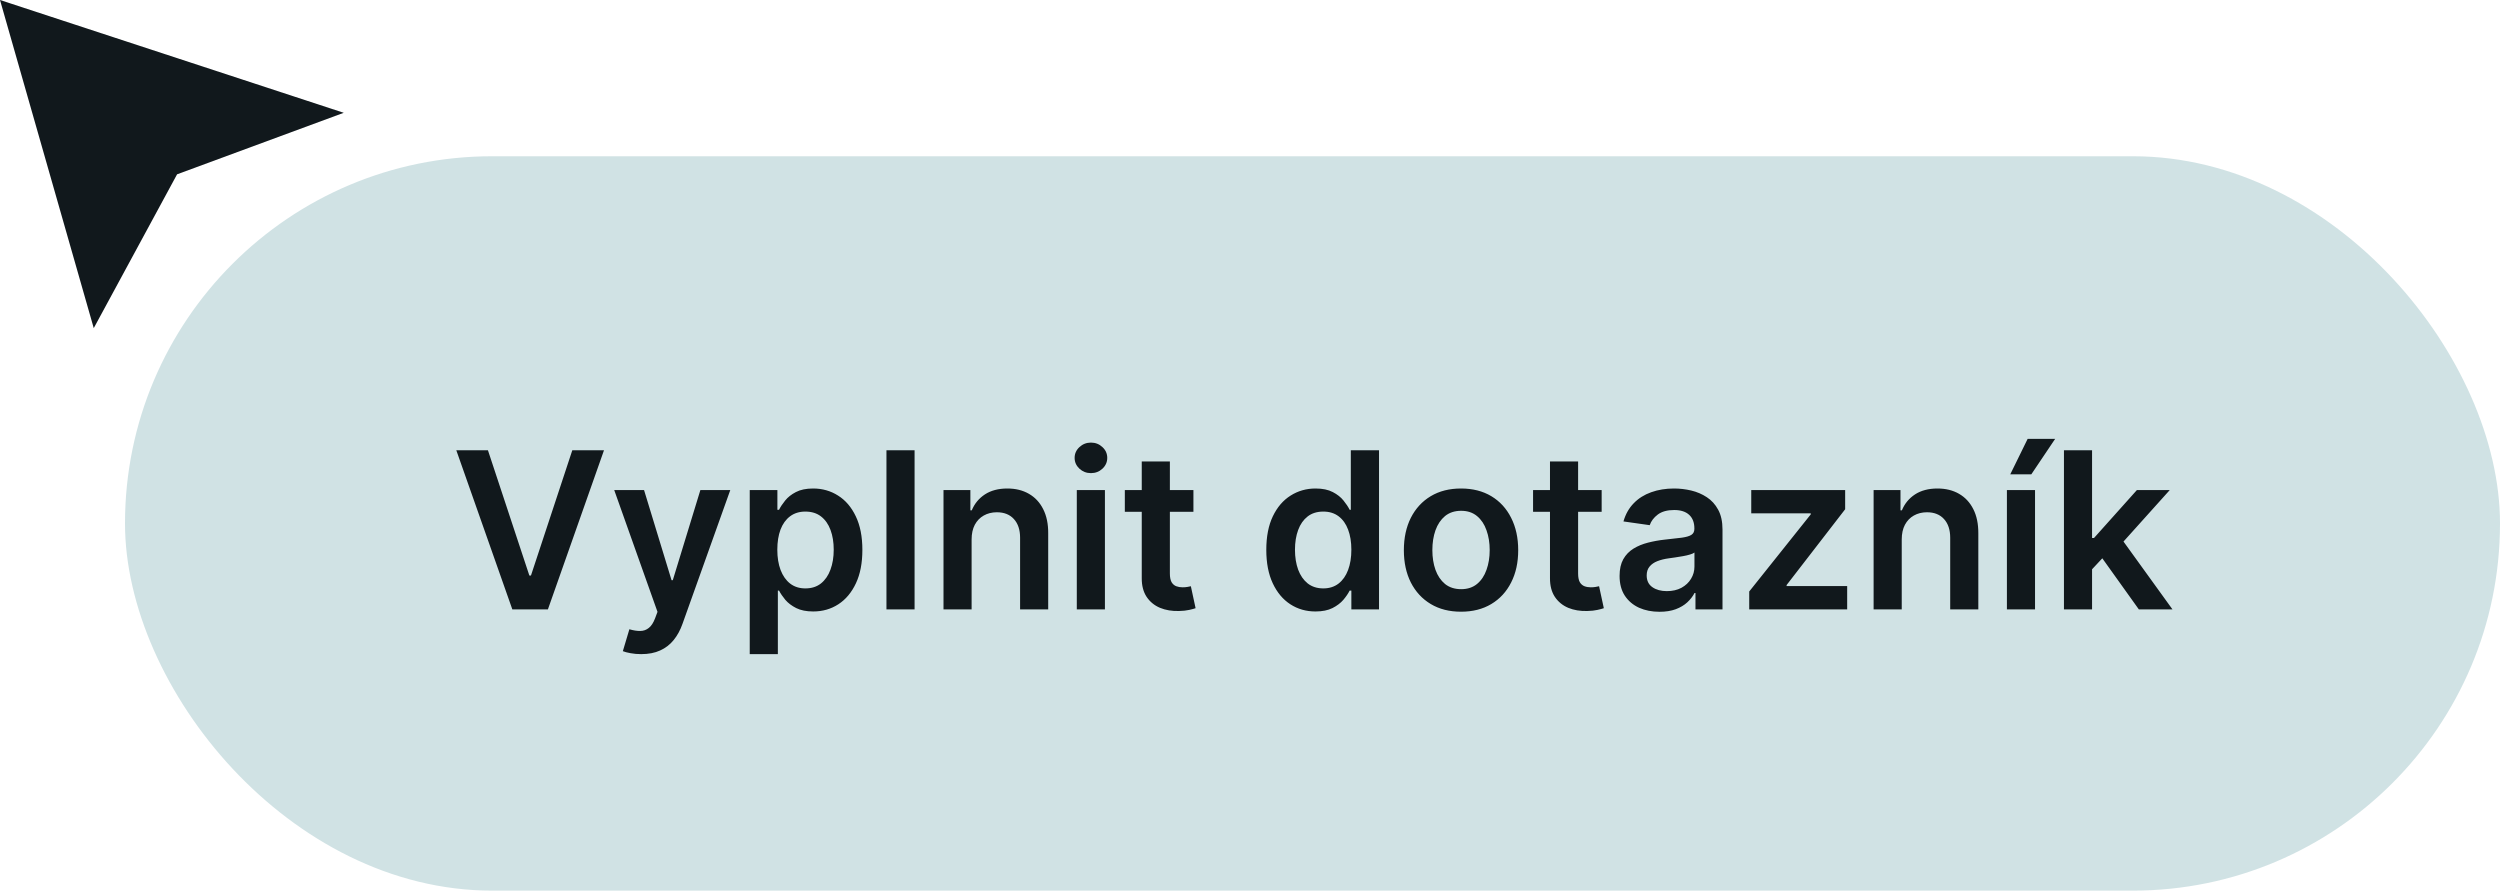 <svg width="160" height="57" viewBox="0 0 160 57" fill="none" xmlns="http://www.w3.org/2000/svg">
<g clip-path="url(#clip0_143_250)">
<rect x="8" y="10" width="152" height="47" rx="23.5" fill="#D0E2E4"/>
<path d="M31.228 28.818L33.878 36.832H33.982L36.627 28.818H38.655L35.066 39H32.789L29.204 28.818H31.228ZM41.035 41.864C40.79 41.864 40.563 41.844 40.354 41.804C40.149 41.767 39.985 41.724 39.862 41.675L40.28 40.273C40.542 40.349 40.775 40.385 40.981 40.382C41.186 40.379 41.367 40.314 41.523 40.188C41.682 40.066 41.816 39.86 41.925 39.572L42.08 39.159L39.31 31.364H41.219L42.979 37.131H43.059L44.824 31.364H46.738L43.68 39.925C43.538 40.329 43.349 40.675 43.114 40.964C42.878 41.255 42.59 41.477 42.249 41.63C41.91 41.786 41.506 41.864 41.035 41.864ZM47.983 41.864V31.364H49.753V32.626H49.858C49.95 32.441 50.081 32.244 50.25 32.035C50.419 31.823 50.648 31.642 50.936 31.493C51.225 31.34 51.593 31.264 52.04 31.264C52.63 31.264 53.162 31.415 53.636 31.717C54.113 32.015 54.491 32.457 54.77 33.044C55.051 33.627 55.192 34.343 55.192 35.192C55.192 36.03 55.055 36.743 54.779 37.33C54.504 37.916 54.13 38.364 53.656 38.672C53.182 38.98 52.645 39.134 52.045 39.134C51.608 39.134 51.245 39.061 50.956 38.916C50.668 38.77 50.436 38.594 50.26 38.389C50.088 38.18 49.954 37.983 49.858 37.797H49.783V41.864H47.983ZM49.748 35.182C49.748 35.676 49.818 36.108 49.957 36.479C50.1 36.851 50.303 37.141 50.569 37.349C50.837 37.555 51.162 37.658 51.543 37.658C51.941 37.658 52.274 37.552 52.542 37.34C52.811 37.124 53.013 36.831 53.149 36.459C53.288 36.085 53.358 35.659 53.358 35.182C53.358 34.708 53.29 34.287 53.154 33.919C53.018 33.551 52.816 33.263 52.547 33.054C52.279 32.845 51.944 32.741 51.543 32.741C51.158 32.741 50.832 32.842 50.564 33.044C50.295 33.246 50.091 33.53 49.952 33.894C49.816 34.259 49.748 34.688 49.748 35.182ZM58.533 28.818V39H56.733V28.818H58.533ZM62.183 34.526V39H60.384V31.364H62.104V32.661H62.193C62.369 32.234 62.649 31.894 63.034 31.642C63.421 31.39 63.9 31.264 64.47 31.264C64.997 31.264 65.456 31.377 65.847 31.602C66.242 31.828 66.547 32.154 66.762 32.582C66.981 33.009 67.089 33.528 67.085 34.138V39H65.286V34.416C65.286 33.906 65.153 33.506 64.888 33.218C64.626 32.93 64.263 32.785 63.799 32.785C63.484 32.785 63.204 32.855 62.959 32.994C62.717 33.13 62.526 33.327 62.387 33.586C62.251 33.844 62.183 34.158 62.183 34.526ZM68.915 39V31.364H70.715V39H68.915ZM69.82 30.28C69.535 30.28 69.29 30.185 69.084 29.996C68.879 29.804 68.776 29.574 68.776 29.305C68.776 29.034 68.879 28.803 69.084 28.614C69.29 28.422 69.535 28.326 69.82 28.326C70.108 28.326 70.353 28.422 70.556 28.614C70.761 28.803 70.864 29.034 70.864 29.305C70.864 29.574 70.761 29.804 70.556 29.996C70.353 30.185 70.108 30.28 69.82 30.28ZM76.379 31.364V32.756H71.989V31.364H76.379ZM73.072 29.534H74.872V36.703C74.872 36.945 74.909 37.131 74.981 37.26C75.058 37.386 75.157 37.472 75.28 37.519C75.403 37.565 75.538 37.588 75.688 37.588C75.8 37.588 75.903 37.58 75.996 37.563C76.092 37.547 76.165 37.532 76.215 37.519L76.518 38.925C76.422 38.959 76.284 38.995 76.105 39.035C75.93 39.075 75.714 39.098 75.459 39.104C75.008 39.118 74.602 39.05 74.241 38.901C73.879 38.748 73.593 38.513 73.381 38.195C73.172 37.876 73.069 37.479 73.072 37.001V29.534ZM84.19 39.134C83.59 39.134 83.053 38.98 82.579 38.672C82.105 38.364 81.731 37.916 81.456 37.33C81.181 36.743 81.043 36.03 81.043 35.192C81.043 34.343 81.182 33.627 81.461 33.044C81.743 32.457 82.122 32.015 82.599 31.717C83.076 31.415 83.609 31.264 84.195 31.264C84.643 31.264 85.01 31.34 85.299 31.493C85.587 31.642 85.816 31.823 85.985 32.035C86.154 32.244 86.285 32.441 86.378 32.626H86.452V28.818H88.257V39H86.487V37.797H86.378C86.285 37.983 86.151 38.18 85.975 38.389C85.799 38.594 85.567 38.77 85.279 38.916C84.991 39.061 84.628 39.134 84.19 39.134ZM84.692 37.658C85.073 37.658 85.398 37.555 85.667 37.349C85.935 37.141 86.139 36.851 86.278 36.479C86.417 36.108 86.487 35.676 86.487 35.182C86.487 34.688 86.417 34.259 86.278 33.894C86.142 33.53 85.94 33.246 85.672 33.044C85.406 32.842 85.08 32.741 84.692 32.741C84.291 32.741 83.957 32.845 83.688 33.054C83.42 33.263 83.217 33.551 83.082 33.919C82.946 34.287 82.878 34.708 82.878 35.182C82.878 35.659 82.946 36.085 83.082 36.459C83.221 36.831 83.424 37.124 83.693 37.34C83.965 37.552 84.298 37.658 84.692 37.658ZM93.506 39.149C92.76 39.149 92.114 38.985 91.567 38.657C91.02 38.329 90.596 37.87 90.294 37.28C89.996 36.69 89.847 36.001 89.847 35.212C89.847 34.423 89.996 33.732 90.294 33.139C90.596 32.545 91.02 32.084 91.567 31.756C92.114 31.428 92.76 31.264 93.506 31.264C94.251 31.264 94.898 31.428 95.445 31.756C95.992 32.084 96.414 32.545 96.712 33.139C97.014 33.732 97.165 34.423 97.165 35.212C97.165 36.001 97.014 36.69 96.712 37.28C96.414 37.87 95.992 38.329 95.445 38.657C94.898 38.985 94.251 39.149 93.506 39.149ZM93.516 37.707C93.92 37.707 94.258 37.596 94.53 37.374C94.802 37.149 95.004 36.847 95.136 36.469C95.272 36.092 95.34 35.671 95.34 35.207C95.34 34.739 95.272 34.317 95.136 33.939C95.004 33.558 94.802 33.255 94.53 33.029C94.258 32.804 93.92 32.691 93.516 32.691C93.101 32.691 92.757 32.804 92.481 33.029C92.21 33.255 92.006 33.558 91.87 33.939C91.737 34.317 91.671 34.739 91.671 35.207C91.671 35.671 91.737 36.092 91.87 36.469C92.006 36.847 92.21 37.149 92.481 37.374C92.757 37.596 93.101 37.707 93.516 37.707ZM102.506 31.364V32.756H98.116V31.364H102.506ZM99.199 29.534H100.999V36.703C100.999 36.945 101.036 37.131 101.108 37.26C101.185 37.386 101.284 37.472 101.407 37.519C101.529 37.565 101.665 37.588 101.814 37.588C101.927 37.588 102.03 37.58 102.123 37.563C102.219 37.547 102.292 37.532 102.341 37.519L102.645 38.925C102.549 38.959 102.411 38.995 102.232 39.035C102.056 39.075 101.841 39.098 101.586 39.104C101.135 39.118 100.729 39.05 100.368 38.901C100.006 38.748 99.72 38.513 99.508 38.195C99.299 37.876 99.196 37.479 99.199 37.001V29.534ZM106.208 39.154C105.724 39.154 105.288 39.068 104.901 38.896C104.516 38.72 104.211 38.461 103.986 38.12C103.764 37.779 103.653 37.358 103.653 36.857C103.653 36.426 103.732 36.07 103.891 35.788C104.05 35.507 104.268 35.281 104.543 35.112C104.818 34.943 105.128 34.816 105.472 34.729C105.82 34.64 106.18 34.575 106.551 34.535C106.999 34.489 107.362 34.448 107.64 34.411C107.918 34.371 108.121 34.312 108.246 34.232C108.376 34.149 108.44 34.022 108.44 33.849V33.82C108.44 33.445 108.329 33.155 108.107 32.95C107.885 32.744 107.565 32.641 107.148 32.641C106.707 32.641 106.357 32.737 106.099 32.93C105.844 33.122 105.671 33.349 105.582 33.611L103.901 33.372C104.034 32.908 104.253 32.52 104.558 32.209C104.862 31.894 105.235 31.659 105.676 31.503C106.117 31.344 106.604 31.264 107.138 31.264C107.506 31.264 107.872 31.307 108.237 31.393C108.601 31.48 108.934 31.622 109.236 31.821C109.537 32.017 109.779 32.283 109.962 32.621C110.147 32.959 110.24 33.382 110.24 33.889V39H108.51V37.951H108.45C108.341 38.163 108.187 38.362 107.988 38.548C107.792 38.73 107.545 38.877 107.247 38.99C106.952 39.099 106.606 39.154 106.208 39.154ZM106.675 37.832C107.037 37.832 107.35 37.76 107.615 37.618C107.88 37.472 108.084 37.28 108.227 37.041C108.372 36.803 108.445 36.542 108.445 36.261V35.361C108.389 35.407 108.293 35.45 108.157 35.49C108.024 35.53 107.875 35.565 107.71 35.594C107.544 35.624 107.38 35.651 107.217 35.674C107.055 35.697 106.914 35.717 106.795 35.734C106.526 35.77 106.286 35.83 106.074 35.913C105.862 35.995 105.694 36.111 105.572 36.261C105.449 36.407 105.388 36.595 105.388 36.827C105.388 37.159 105.509 37.409 105.751 37.578C105.993 37.747 106.301 37.832 106.675 37.832ZM111.95 39V37.856L115.888 32.92V32.855H112.08V31.364H118.09V32.592L114.342 37.444V37.508H118.219V39H111.95ZM121.711 34.526V39H119.911V31.364H121.631V32.661H121.721C121.896 32.234 122.176 31.894 122.561 31.642C122.949 31.39 123.428 31.264 123.998 31.264C124.525 31.264 124.984 31.377 125.375 31.602C125.769 31.828 126.074 32.154 126.29 32.582C126.508 33.009 126.616 33.528 126.613 34.138V39H124.813V34.416C124.813 33.906 124.68 33.506 124.415 33.218C124.153 32.93 123.791 32.785 123.327 32.785C123.012 32.785 122.732 32.855 122.486 32.994C122.244 33.13 122.054 33.327 121.915 33.586C121.779 33.844 121.711 34.158 121.711 34.526ZM128.442 39V31.364H130.242V39H128.442ZM128.656 30.359L129.77 28.087H131.53L130.003 30.359H128.656ZM133.733 36.604L133.728 34.431H134.017L136.761 31.364H138.864L135.488 35.122H135.115L133.733 36.604ZM132.093 39V28.818H133.892V39H132.093ZM136.885 39L134.4 35.525L135.613 34.257L139.038 39H136.885Z" fill="#11181C"/>
</g>
<path d="M6 21L0 0L22 7.219L11.333 11.156L6 21Z" fill="#11181C"/>
<defs>
<clipPath id="clip0_143_250">
<rect x="8" y="10" width="152" height="47" rx="23.5" fill="white"/>
</clipPath>
</defs>
</svg>
